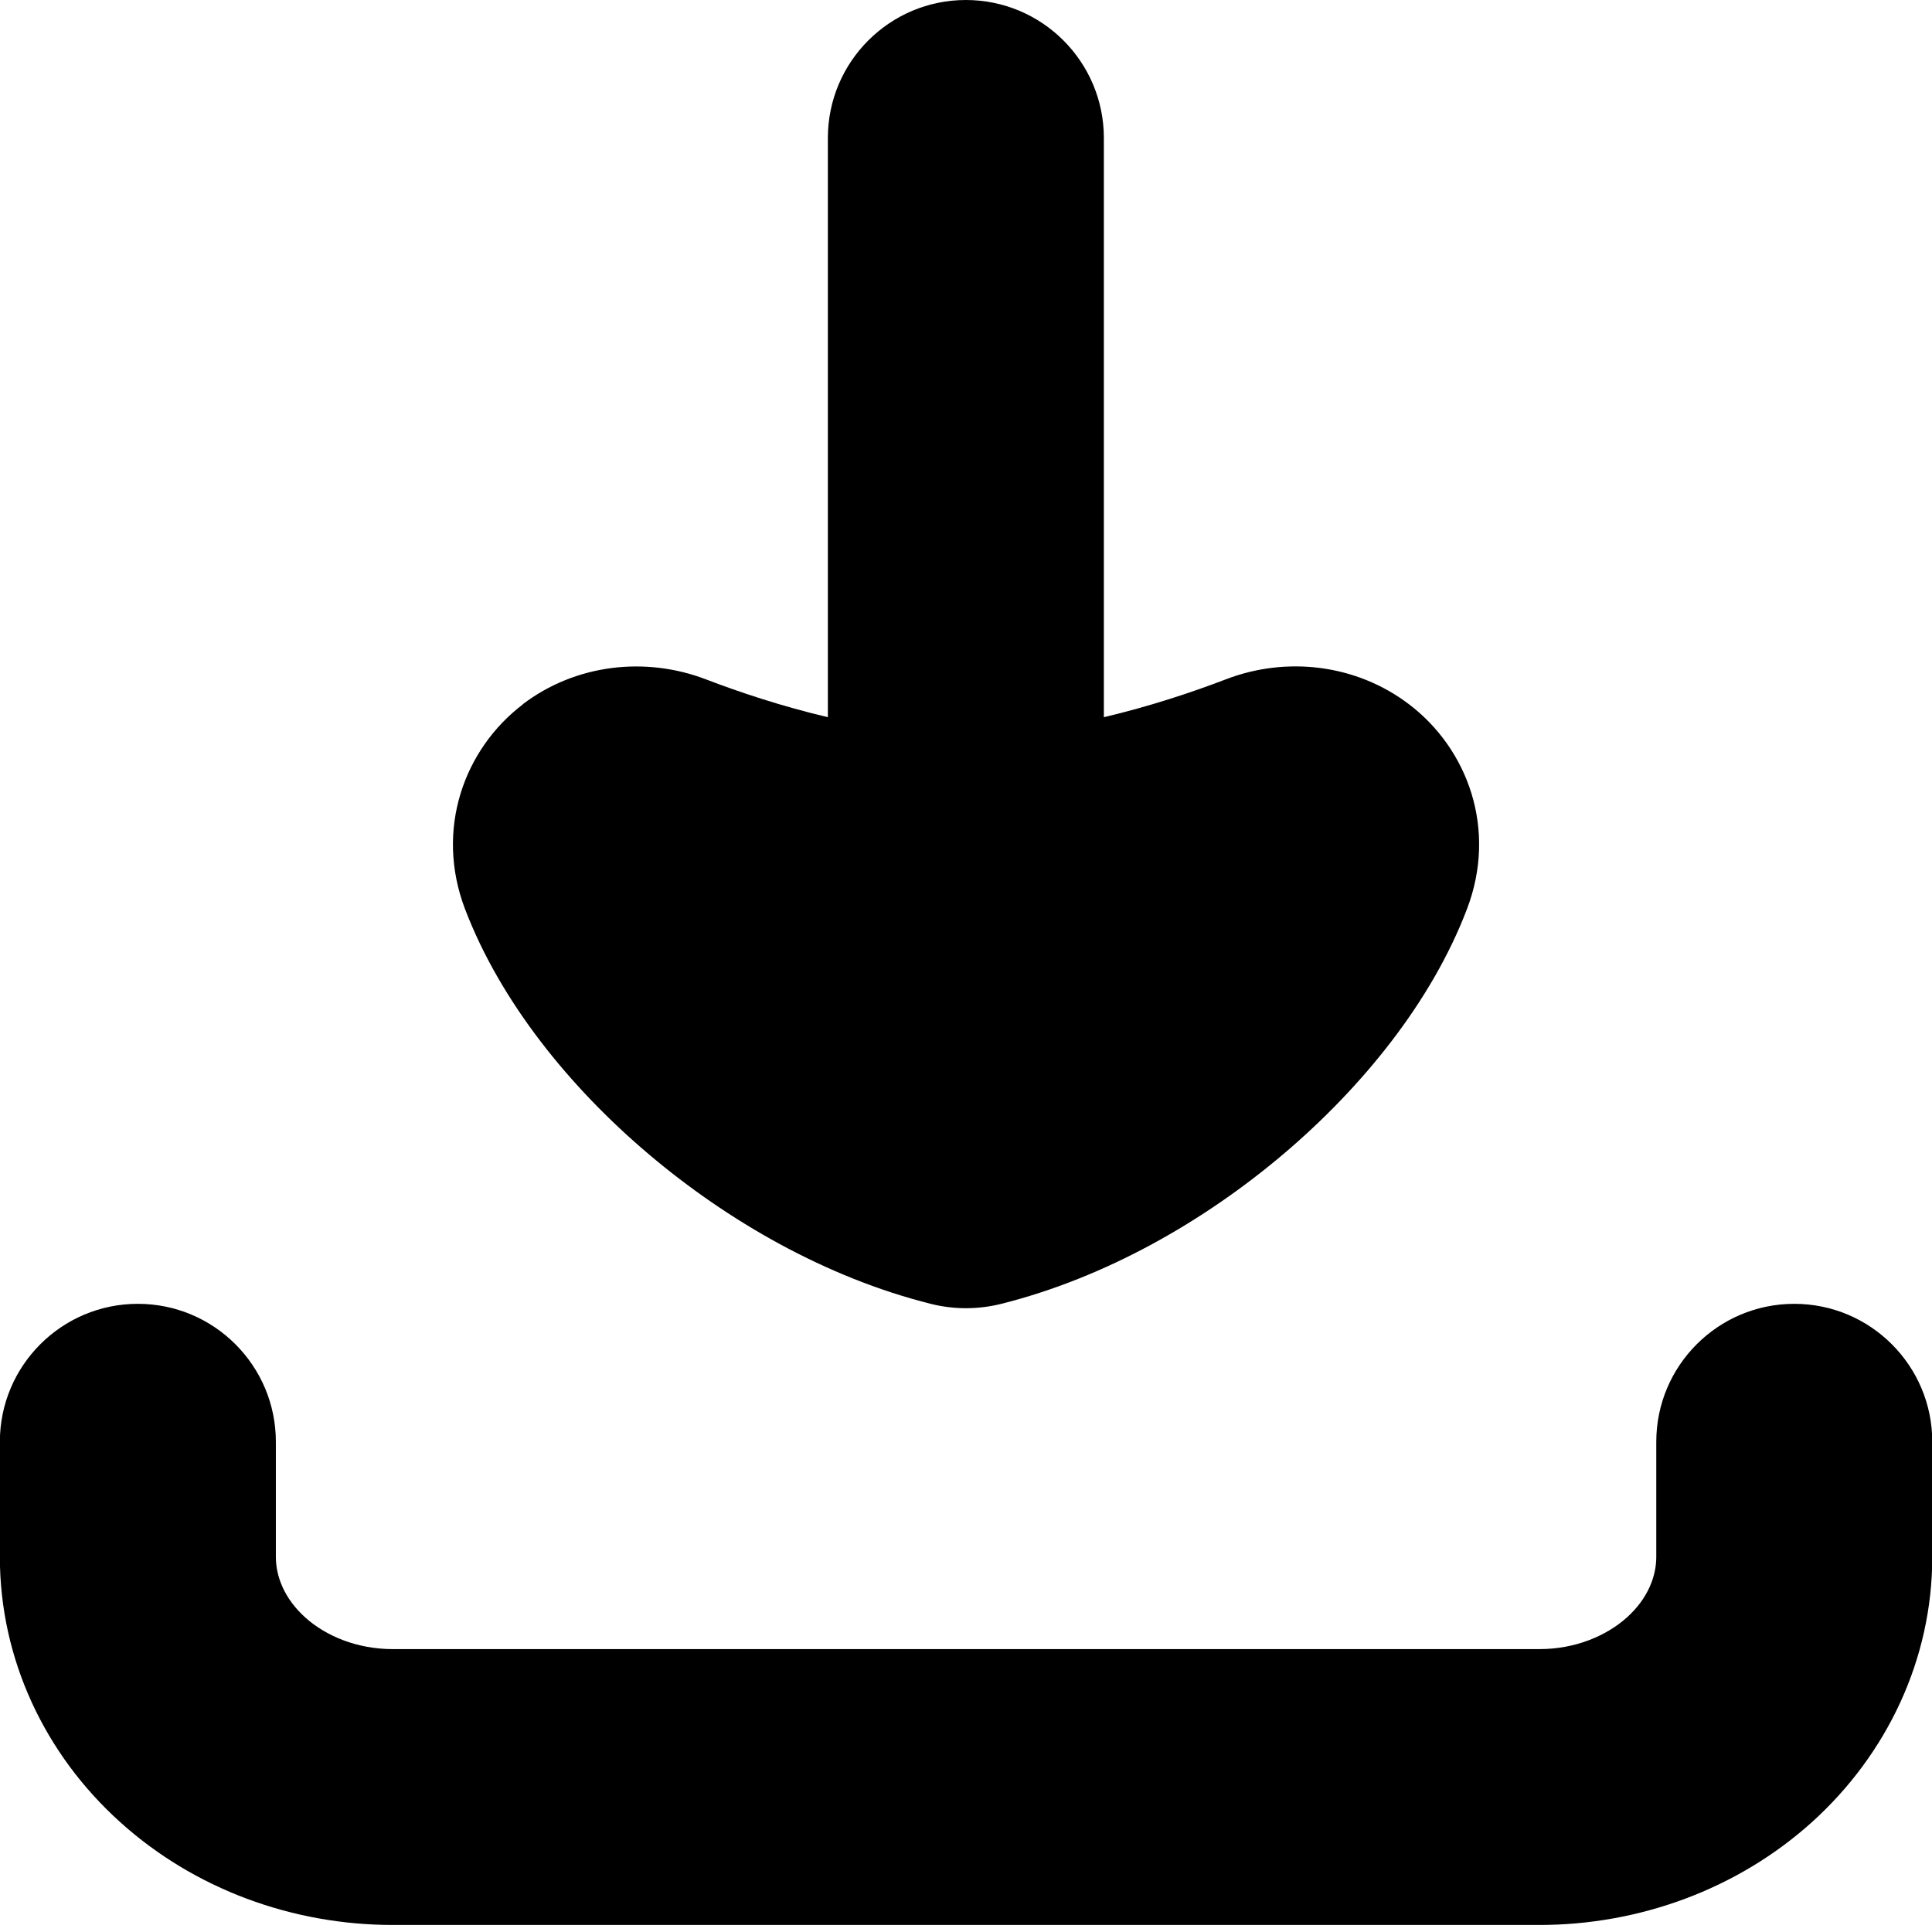<svg xmlns="http://www.w3.org/2000/svg" fill="none" viewBox="0 0 14 14" id="Download-Tray--Streamline-Flex">
  <desc>
    Download Tray Streamline Icon: https://streamlinehq.com
  </desc>
  <g id="download-tray--arrow-bottom-down-download-internet-network-server-upload">
    <path id="Union" fill="#000000" fill-rule="evenodd" d="M3.789 5.104c-0.426 0.324 -0.639 0.907 -0.419 1.484 0.258 0.675 0.763 1.295 1.329 1.774 0.572 0.485 1.288 0.897 2.049 1.087 0.165 0.041 0.338 0.041 0.504 0 0.761 -0.19 1.477 -0.602 2.049 -1.087 0.566 -0.48 1.072 -1.1 1.329 -1.774 0.221 -0.578 0.007 -1.16 -0.419 -1.484 -0.384 -0.292 -0.89 -0.35 -1.329 -0.181 -0.245 0.094 -0.552 0.196 -0.883 0.274l0 -4.197c0 -0.552 -0.448 -1 -1 -1 -0.552 0 -1 0.448 -1 1v4.197c-0.331 -0.078 -0.638 -0.18 -0.883 -0.274 -0.439 -0.168 -0.945 -0.111 -1.329 0.181ZM1.999 10.448c0 -0.552 -0.448 -1 -1 -1 -0.552 0 -1 0.448 -1 1v0.834c0 0.742 0.327 1.431 0.871 1.921 0.54 0.488 1.252 0.746 1.976 0.746h8.309c0.724 0 1.436 -0.259 1.976 -0.746 0.543 -0.491 0.871 -1.179 0.871 -1.921v-0.834c0 -0.552 -0.448 -1 -1 -1s-1 0.448 -1 1v0.834c0 0.142 -0.062 0.302 -0.211 0.437 -0.153 0.138 -0.38 0.231 -0.635 0.231H2.845c-0.255 0 -0.483 -0.093 -0.635 -0.231 -0.149 -0.135 -0.211 -0.295 -0.211 -0.437v-0.834Z" clip-rule="evenodd" stroke-width="1"></path>
  </g>
</svg>
